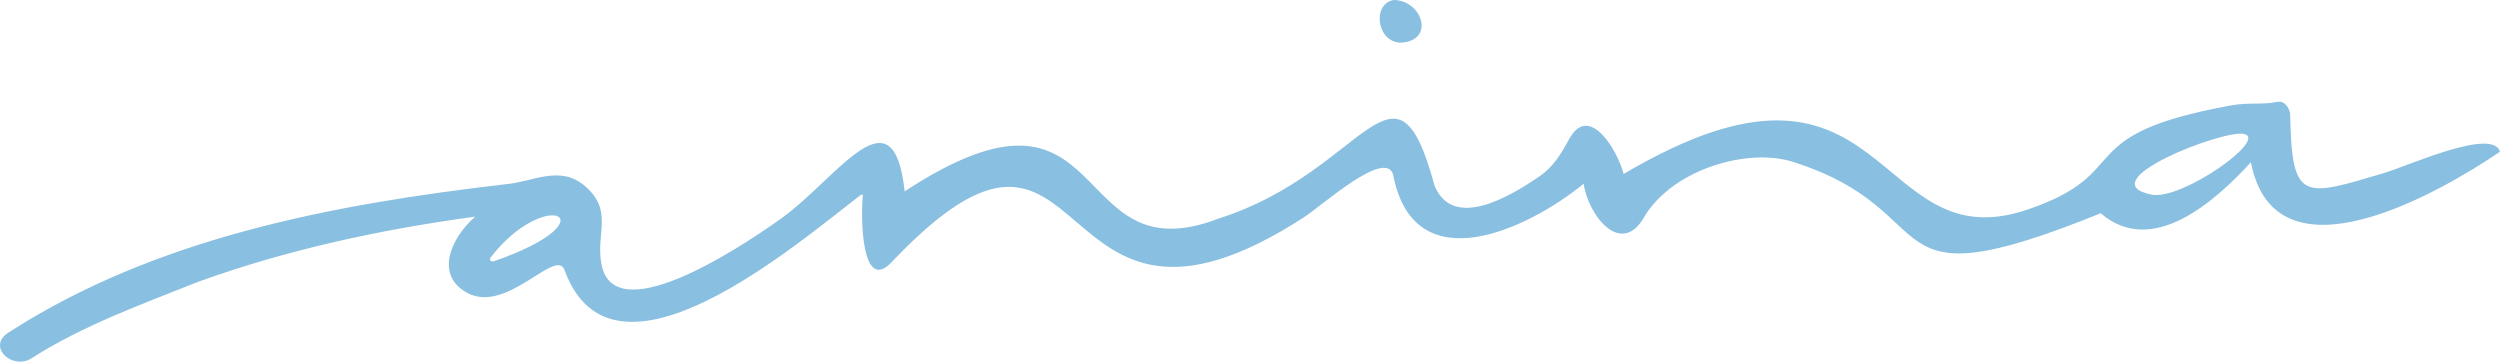 <?xml version="1.0" encoding="UTF-8" standalone="no"?>
<svg
   xmlns:dc="http://purl.org/dc/elements/1.1/"
   xmlns:cc="http://creativecommons.org/ns#"
   xmlns:rdf="http://www.w3.org/1999/02/22-rdf-syntax-ns#"
   xmlns:svg="http://www.w3.org/2000/svg"
   xmlns="http://www.w3.org/2000/svg"
   xmlns:sodipodi="http://sodipodi.sourceforge.net/DTD/sodipodi-0.dtd"
   xmlns:inkscape="http://www.inkscape.org/namespaces/inkscape"
   version="1.1"
   id="Ebene_1"
   x="0px"
   y="0px"
   viewBox="0 0 662.402 95.826"
   xml:space="preserve"
   sodipodi:docname="logo.svg"
   width="662.402"
   height="95.826"
   inkscape:version="1.0.1 (3bc2e813f5, 2020-09-07)"><defs
   id="defs13" /><sodipodi:namedview
   pagecolor="#ffffff"
   bordercolor="#666666"
   borderopacity="1"
   objecttolerance="10"
   gridtolerance="10"
   guidetolerance="10"
   inkscape:pageopacity="0"
   inkscape:pageshadow="2"
   inkscape:window-width="1591"
   inkscape:window-height="834"
   id="namedview11"
   showgrid="false"
   inkscape:zoom="1.2010751"
   inkscape:cx="331.75207"
   inkscape:cy="50.049994"
   inkscape:window-x="0"
   inkscape:window-y="0"
   inkscape:window-maximized="0"
   inkscape:current-layer="Ebene_1" />
<style
   type="text/css"
   id="style2">
	.st0{fill:#89BFE0;}
</style>
<g
   id="g8"
   transform="translate(-89.198,-247.6)">
	<path
   class="st0"
   d="m 460.4,258.9 c 9.1,-0.5 5.7,-11.2 -1.9,-11.3 -5.9,1 -4.5,11.3 1.9,11.3 z"
   id="path4" />
	<path
   class="st0"
   d="m 317.2,299.3 c -17,13 -65.6,55 -78.4,19.9 -2.2,-6.2 -15.1,11.5 -25.6,6.1 -8.9,-4.6 -4.7,-14.5 1.9,-20.3 -25,3.4 -49.7,8.7 -73.5,17.3 -15,6 -30.4,11.5 -44,20.2 -5.1,3.3 -11.9,-3 -6.3,-6.7 39.2,-25.3 86.4,-34.1 132,-39.4 7,-0.6 14.3,-5.2 20.9,0.5 7.7,6.7 2.7,12.5 4.4,20.9 3.4,16.7 34.3,-2.8 47.7,-12.4 14.9,-10.7 29.6,-34.7 32.6,-7.1 55.9,-36.6 42.5,22.9 83.2,7.2 39.1,-12.4 46.7,-47.5 57.2,-8.7 5,12.1 20.5,2.5 27.7,-2.4 3.8,-2.6 5.8,-6 8,-10 5.2,-9.5 12.7,2.8 14.4,9.3 70.7,-41.8 65.4,23.4 106.8,9.5 29.4,-9.9 10.6,-19.8 54.3,-27.7 4.5,-0.8 8.3,-0.1 12.1,-0.9 1.9,-0.4 3.1,1.5 3.4,3.1 0.4,23.6 3.4,22.1 24.7,15.8 6.7,-2 29,-12.2 30.9,-5.7 -16.5,11.2 -59.6,35.8 -66,2.8 -9.5,10.3 -26.1,25.3 -39.8,13.5 -62,25.1 -39.6,-0.3 -81.5,-13.6 -11.9,-3.8 -31.3,1.8 -39.1,14 -6.3,11.8 -15.2,0.1 -16.4,-8.2 -14.9,12.1 -45,26.4 -50.5,-2.5 -2.1,-6.7 -18.4,7.9 -23.5,11.3 -70.3,45.6 -54.3,-46.1 -109.4,12 -7.8,8.2 -8.2,-11.2 -7.6,-17.6 0.2,-0.2 -0.2,-0.5 -0.6,-0.2 z m 342.2,-0.1 c 8,1.4 30.8,-14.7 24.4,-16.1 -5.4,-1.3 -41.5,12.7 -24.4,16.1 z m -440.2,16.6 c -0.4,0.6 -0.1,1.3 0.9,1 31.5,-10.9 14.1,-20.3 -0.9,-1 z"
   id="path6" />
</g>
</svg>
